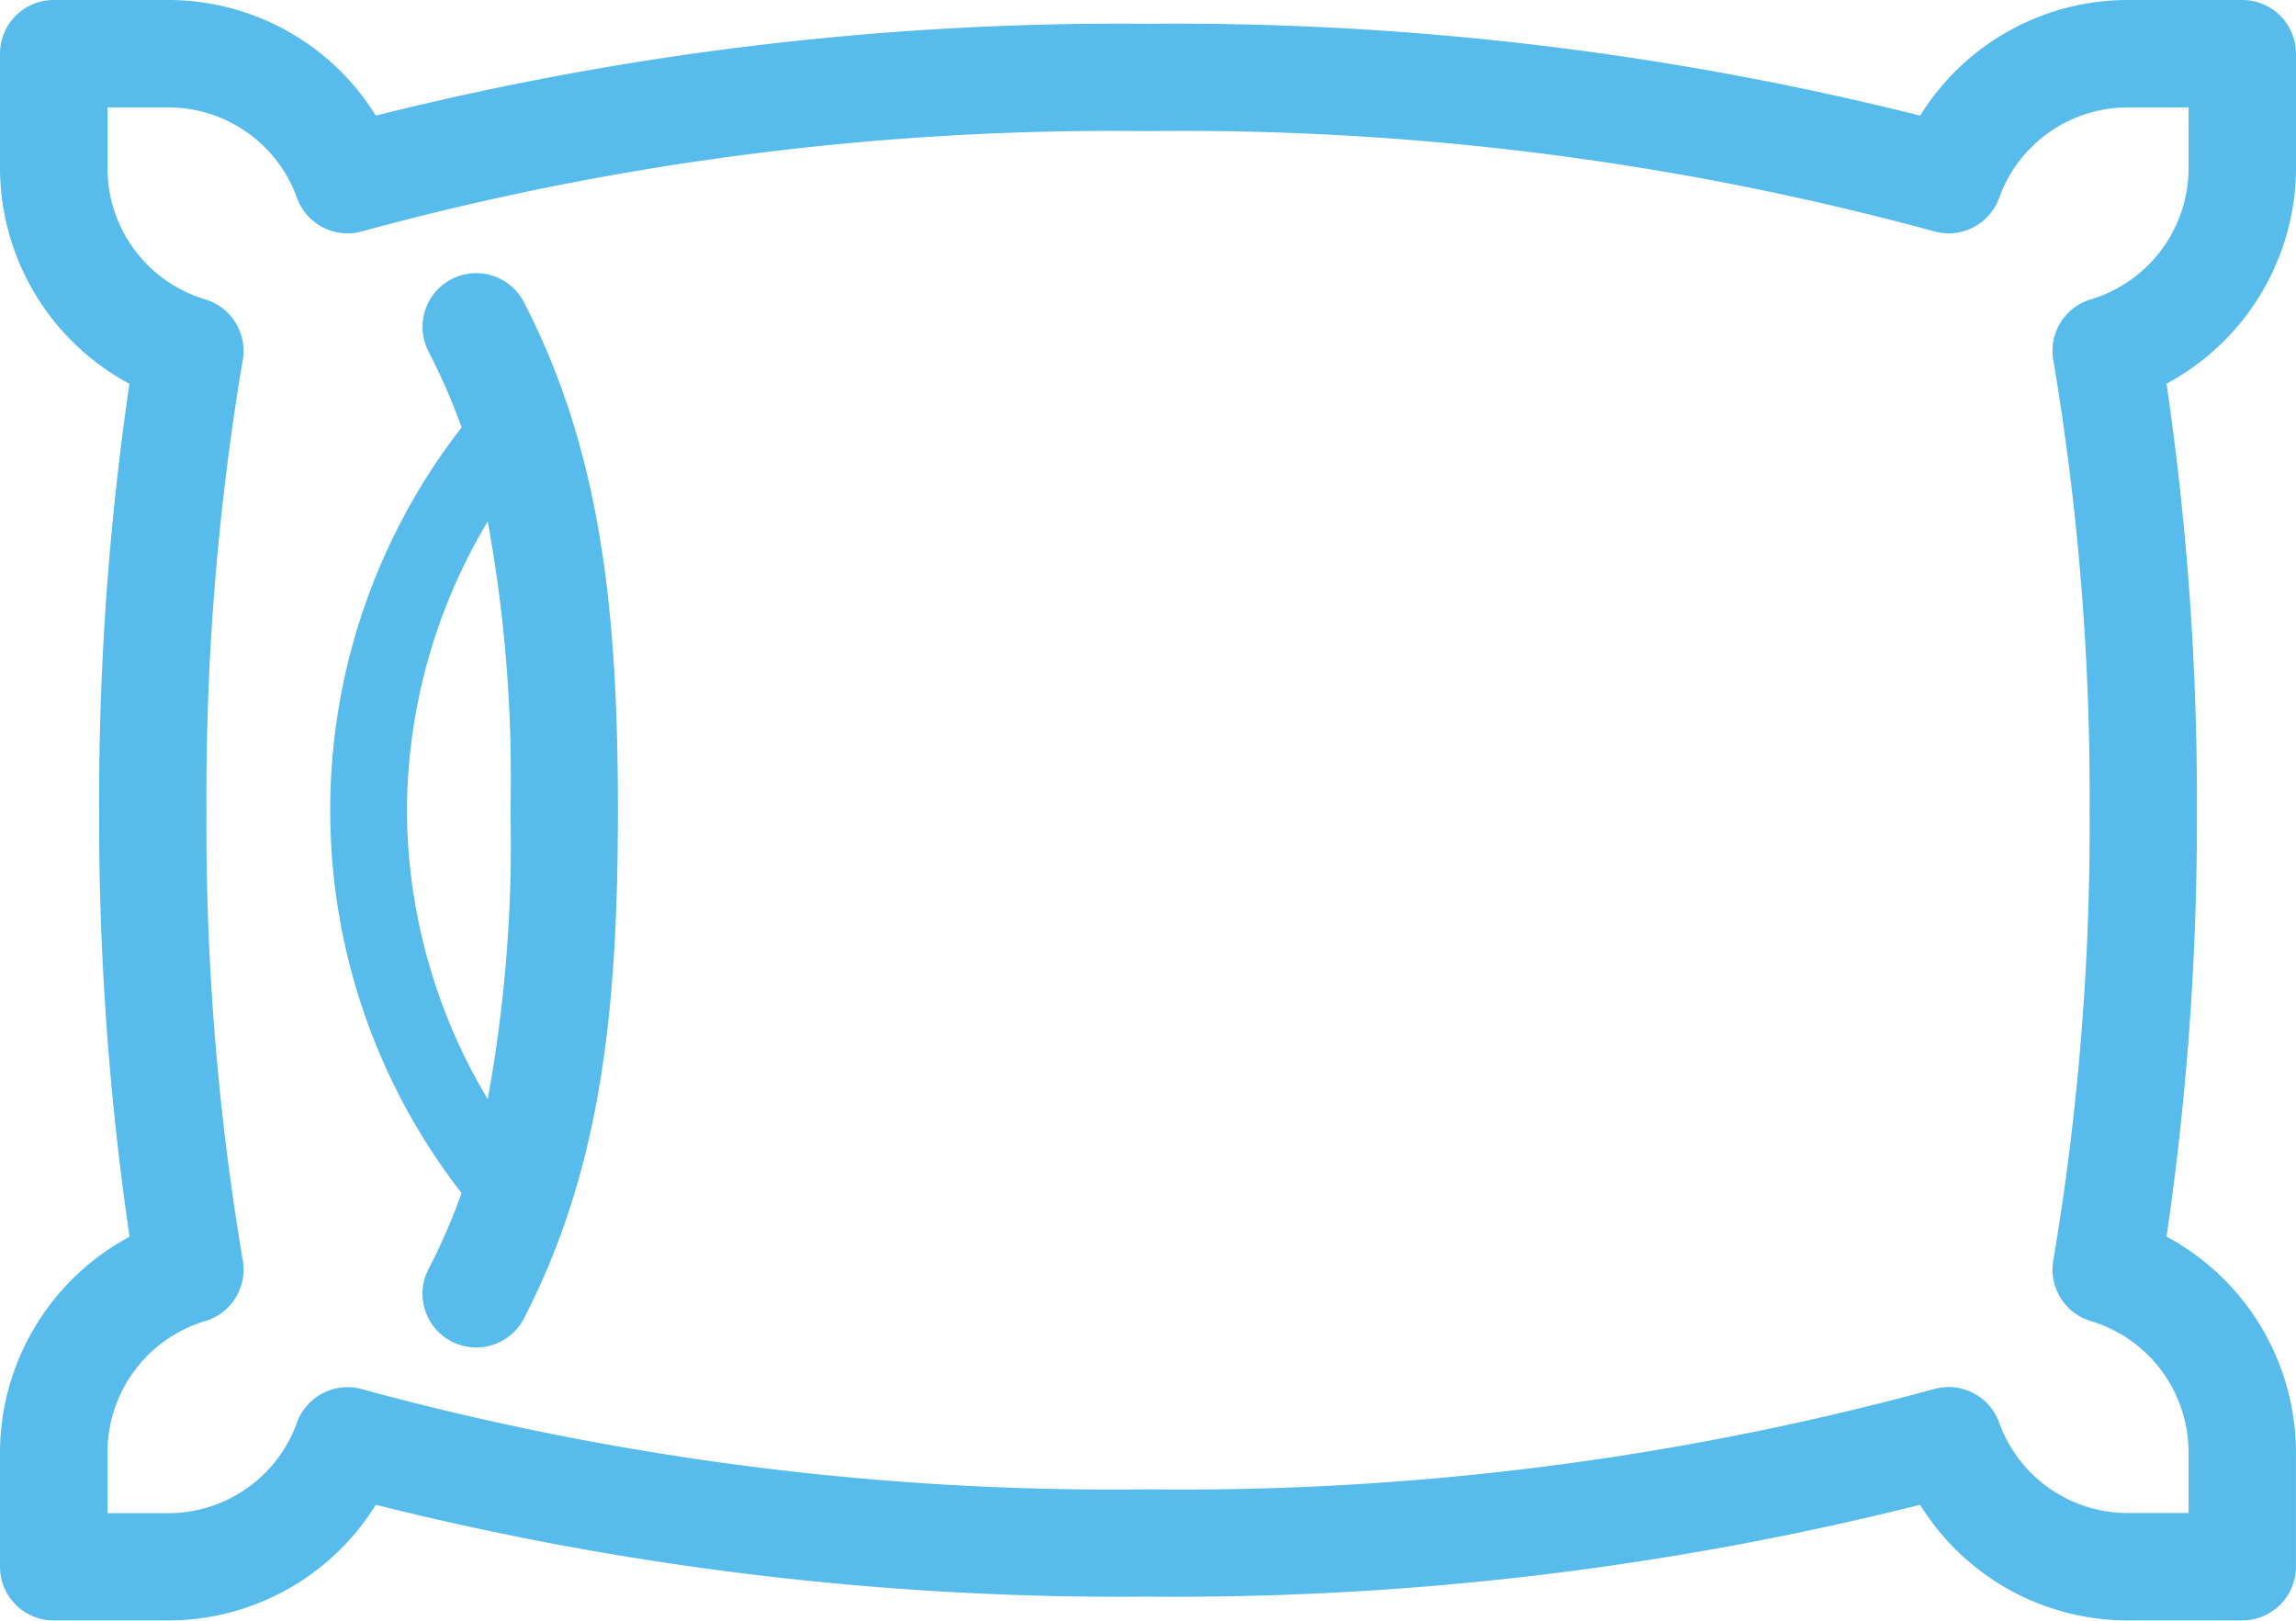 <svg xmlns="http://www.w3.org/2000/svg" width="65" height="45.878" viewBox="0 0 65 45.878"><defs><style>.a{fill:#57bbeb;}</style></defs><g transform="translate(-4.693 -26.7)"><path class="a" d="M69.693,31.474V28.221A1.521,1.521,0,0,0,68.173,26.7H64.919a6.919,6.919,0,0,0-5.866,3.273,86.7,86.7,0,0,0-21.86-2.6,86.7,86.7,0,0,0-21.86,2.6A6.919,6.919,0,0,0,9.468,26.7H6.214a1.521,1.521,0,0,0-1.521,1.521v3.253a6.951,6.951,0,0,0,3.664,6.092A81.315,81.315,0,0,0,7.5,49.639a81.307,81.307,0,0,0,.861,12.073A6.95,6.95,0,0,0,4.693,67.8v3.253a1.521,1.521,0,0,0,1.521,1.521H9.467A6.919,6.919,0,0,0,15.332,69.3a86.689,86.689,0,0,0,21.86,2.6,86.687,86.687,0,0,0,21.86-2.6,6.918,6.918,0,0,0,5.866,3.274h3.253a1.521,1.521,0,0,0,1.521-1.521V67.8a6.952,6.952,0,0,0-3.664-6.092,81.357,81.357,0,0,0,.86-12.073,81.361,81.361,0,0,0-.86-12.073A6.951,6.951,0,0,0,69.693,31.474Zm-3.041,0a3.883,3.883,0,0,1-2.764,3.7,1.52,1.52,0,0,0-1.061,1.747,74.038,74.038,0,0,1,1.023,12.717,73.99,73.99,0,0,1-1.023,12.717A1.521,1.521,0,0,0,63.888,64.1a3.883,3.883,0,0,1,2.764,3.7v1.733H64.919a3.869,3.869,0,0,1-3.63-2.559,1.52,1.52,0,0,0-1.871-.942,81.01,81.01,0,0,1-22.224,2.831A81.007,81.007,0,0,1,14.97,66.036a1.521,1.521,0,0,0-1.871.941,3.871,3.871,0,0,1-3.631,2.56H7.735V67.8A3.883,3.883,0,0,1,10.5,64.1a1.521,1.521,0,0,0,1.061-1.747,74.029,74.029,0,0,1-1.023-12.717A73.987,73.987,0,0,1,11.56,36.922,1.52,1.52,0,0,0,10.5,35.175a3.883,3.883,0,0,1-2.764-3.7V29.741H9.468A3.87,3.87,0,0,1,13.1,32.3a1.521,1.521,0,0,0,1.871.941,81.017,81.017,0,0,1,22.224-2.83,81.037,81.037,0,0,1,22.224,2.83,1.522,1.522,0,0,0,1.871-.941,3.87,3.87,0,0,1,3.63-2.559h1.733Z"/><path class="a" d="M29.646,44.669a1.52,1.52,0,0,0-.652,2.049,17.658,17.658,0,0,1,.936,2.149,17.65,17.65,0,0,0,0,21.676,17.683,17.683,0,0,1-.936,2.149,1.52,1.52,0,1,0,2.7,1.4c2.208-4.272,2.661-8.84,2.661-14.383S33.9,49.594,31.695,45.322A1.52,1.52,0,0,0,29.646,44.669ZM28.382,59.705a16.053,16.053,0,0,1,2.288-8.178,40.243,40.243,0,0,1,.644,8.178,40.267,40.267,0,0,1-.644,8.178A16.051,16.051,0,0,1,28.382,59.705Z" transform="translate(-12.169 -10.066)"/></g></svg>